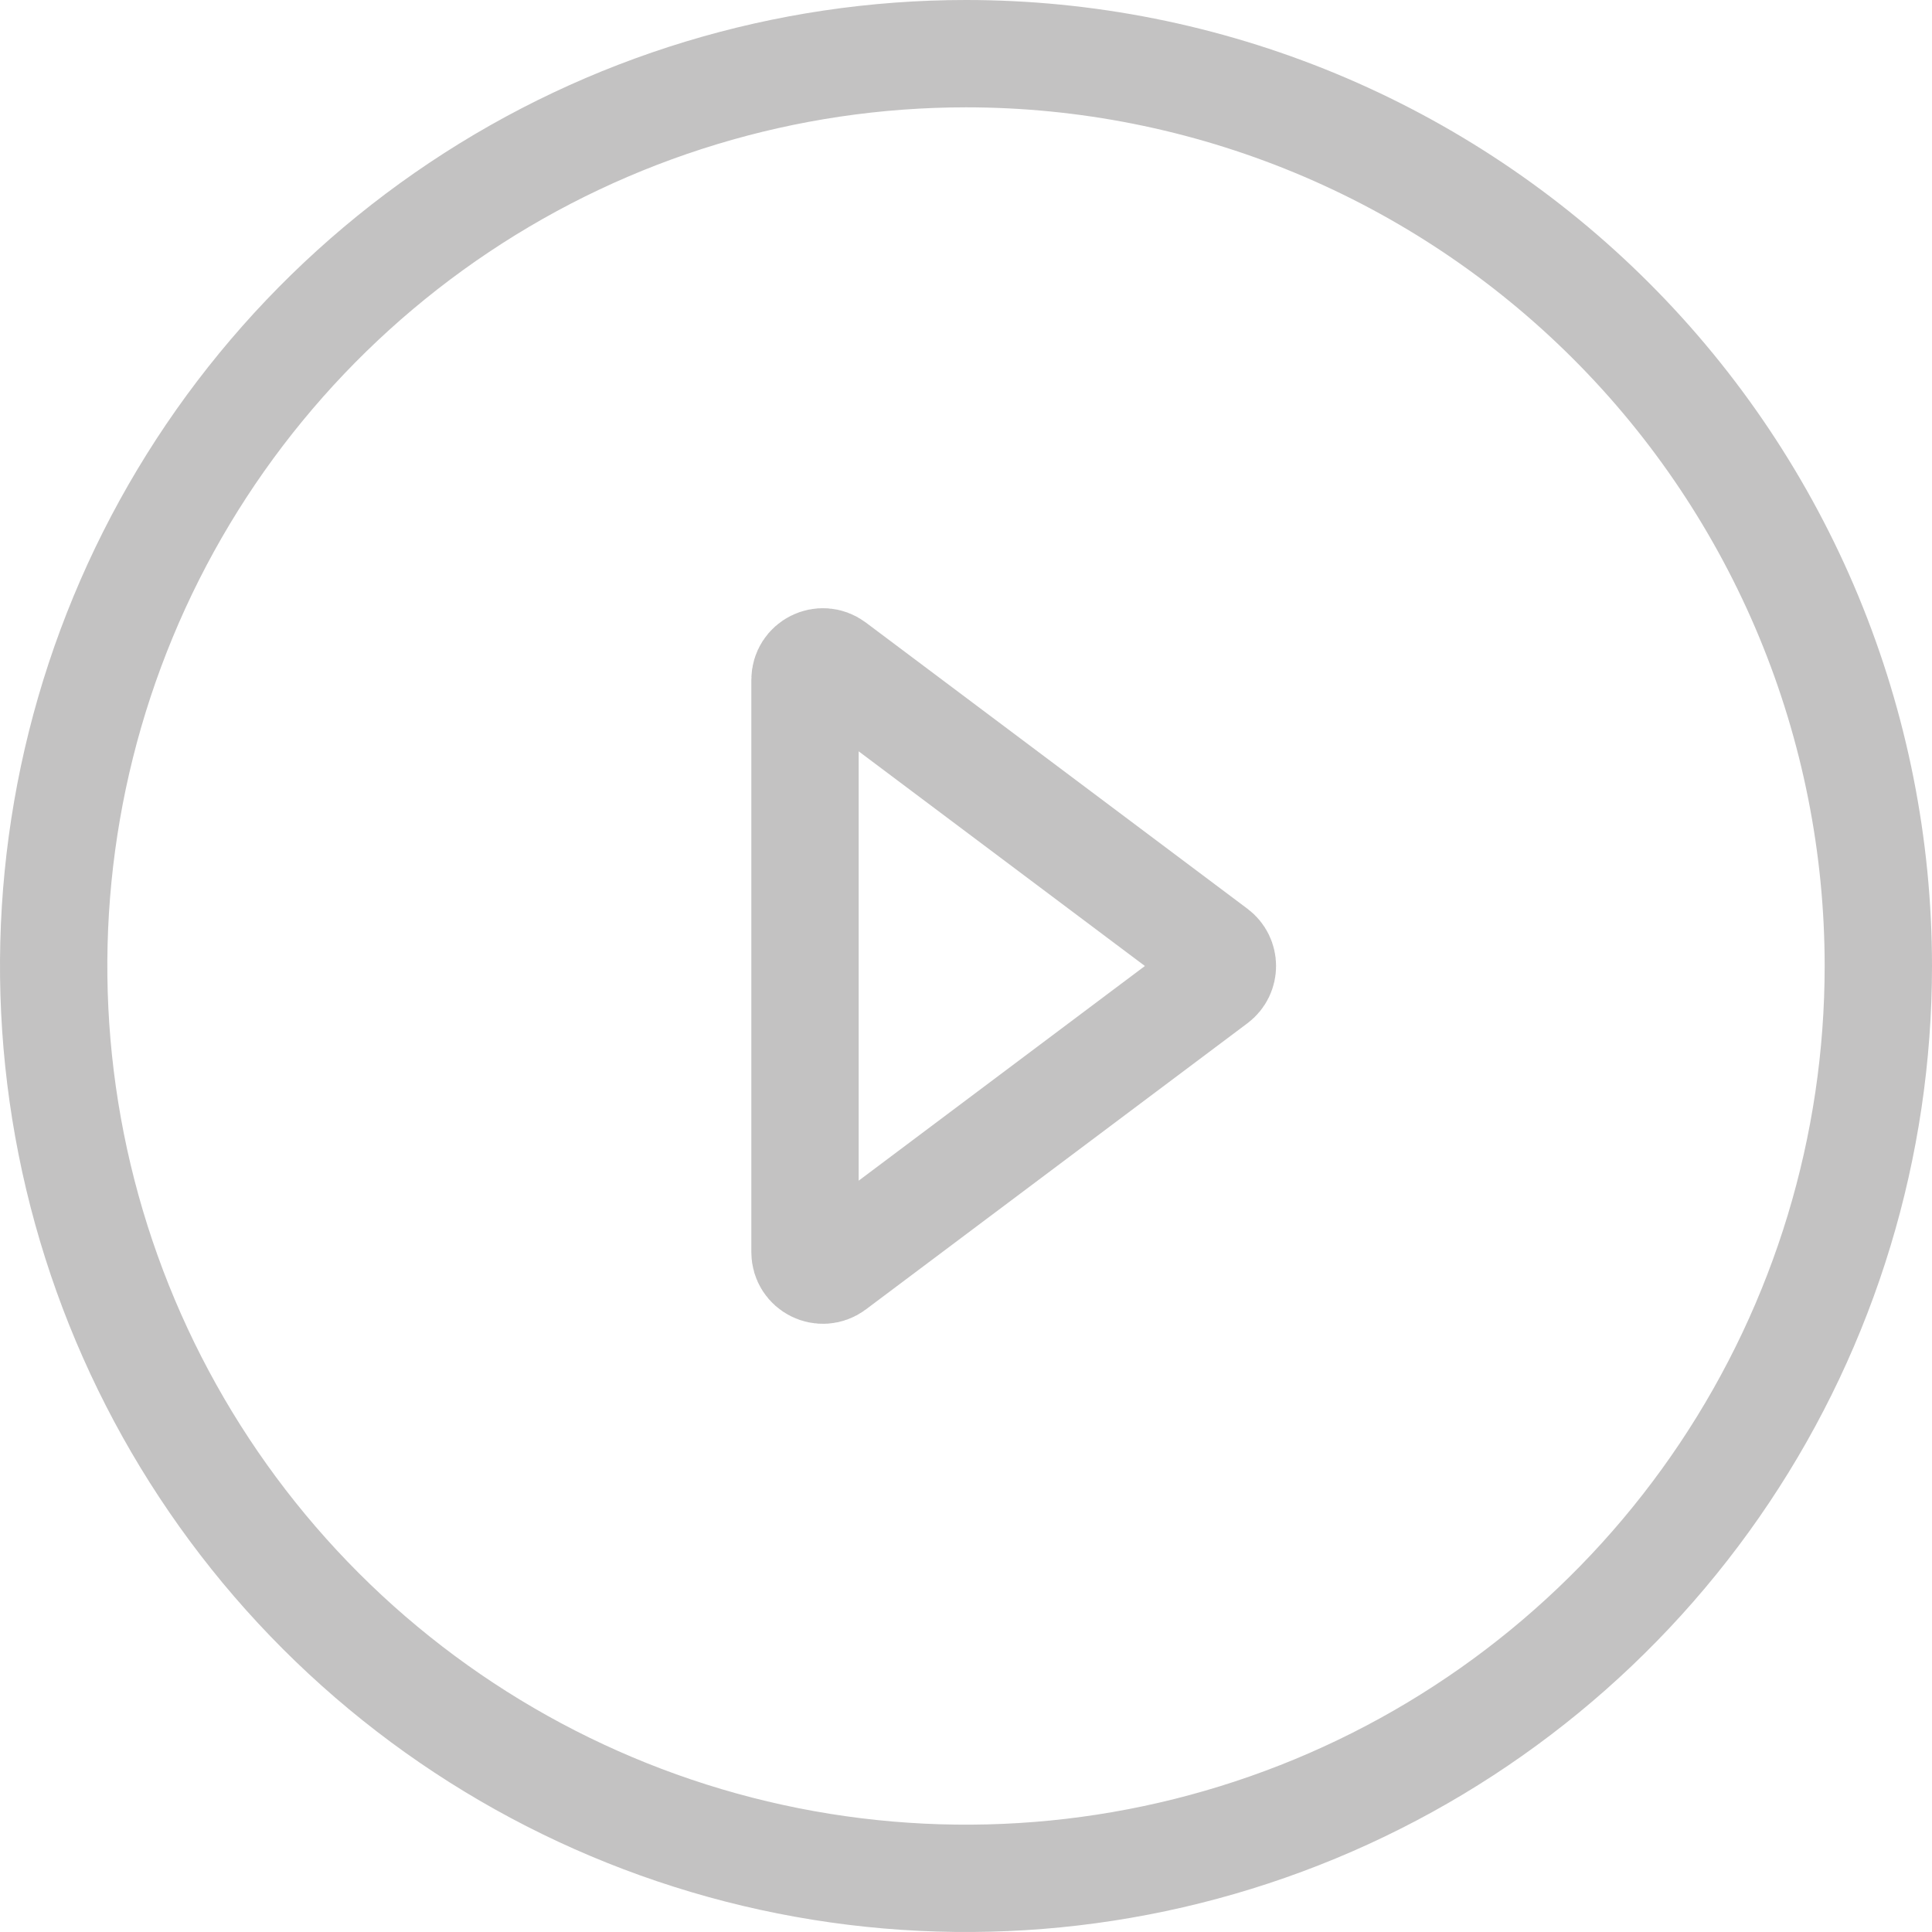 <svg width="54" height="54" viewBox="0 0 54 54" fill="none" xmlns="http://www.w3.org/2000/svg">
<path d="M27 1.5C30.349 1.5 33.665 2.16 36.759 3.441C39.852 4.723 42.663 6.601 45.031 8.969C47.399 11.336 49.277 14.148 50.559 17.241C51.84 20.335 52.5 23.651 52.5 27C52.5 32.043 51.004 36.974 48.202 41.167C45.4 45.36 41.418 48.629 36.759 50.559C32.099 52.489 26.972 52.994 22.025 52.01C17.079 51.026 12.535 48.597 8.969 45.031C5.403 41.465 2.974 36.921 1.99 31.975C1.006 27.028 1.511 21.901 3.441 17.241C5.371 12.582 8.64 8.6 12.833 5.798C17.026 2.996 21.957 1.5 27 1.5Z" stroke="#C3C2C2" stroke-width="3"/>
<path d="M22.5 19C22.5 18.588 22.97 18.353 23.3 18.6L33.967 26.6C34.233 26.8 34.233 27.2 33.967 27.4L23.3 35.4C22.97 35.647 22.5 35.412 22.5 35V19Z" stroke="#C3C2C2" stroke-width="3"/>
</svg>
